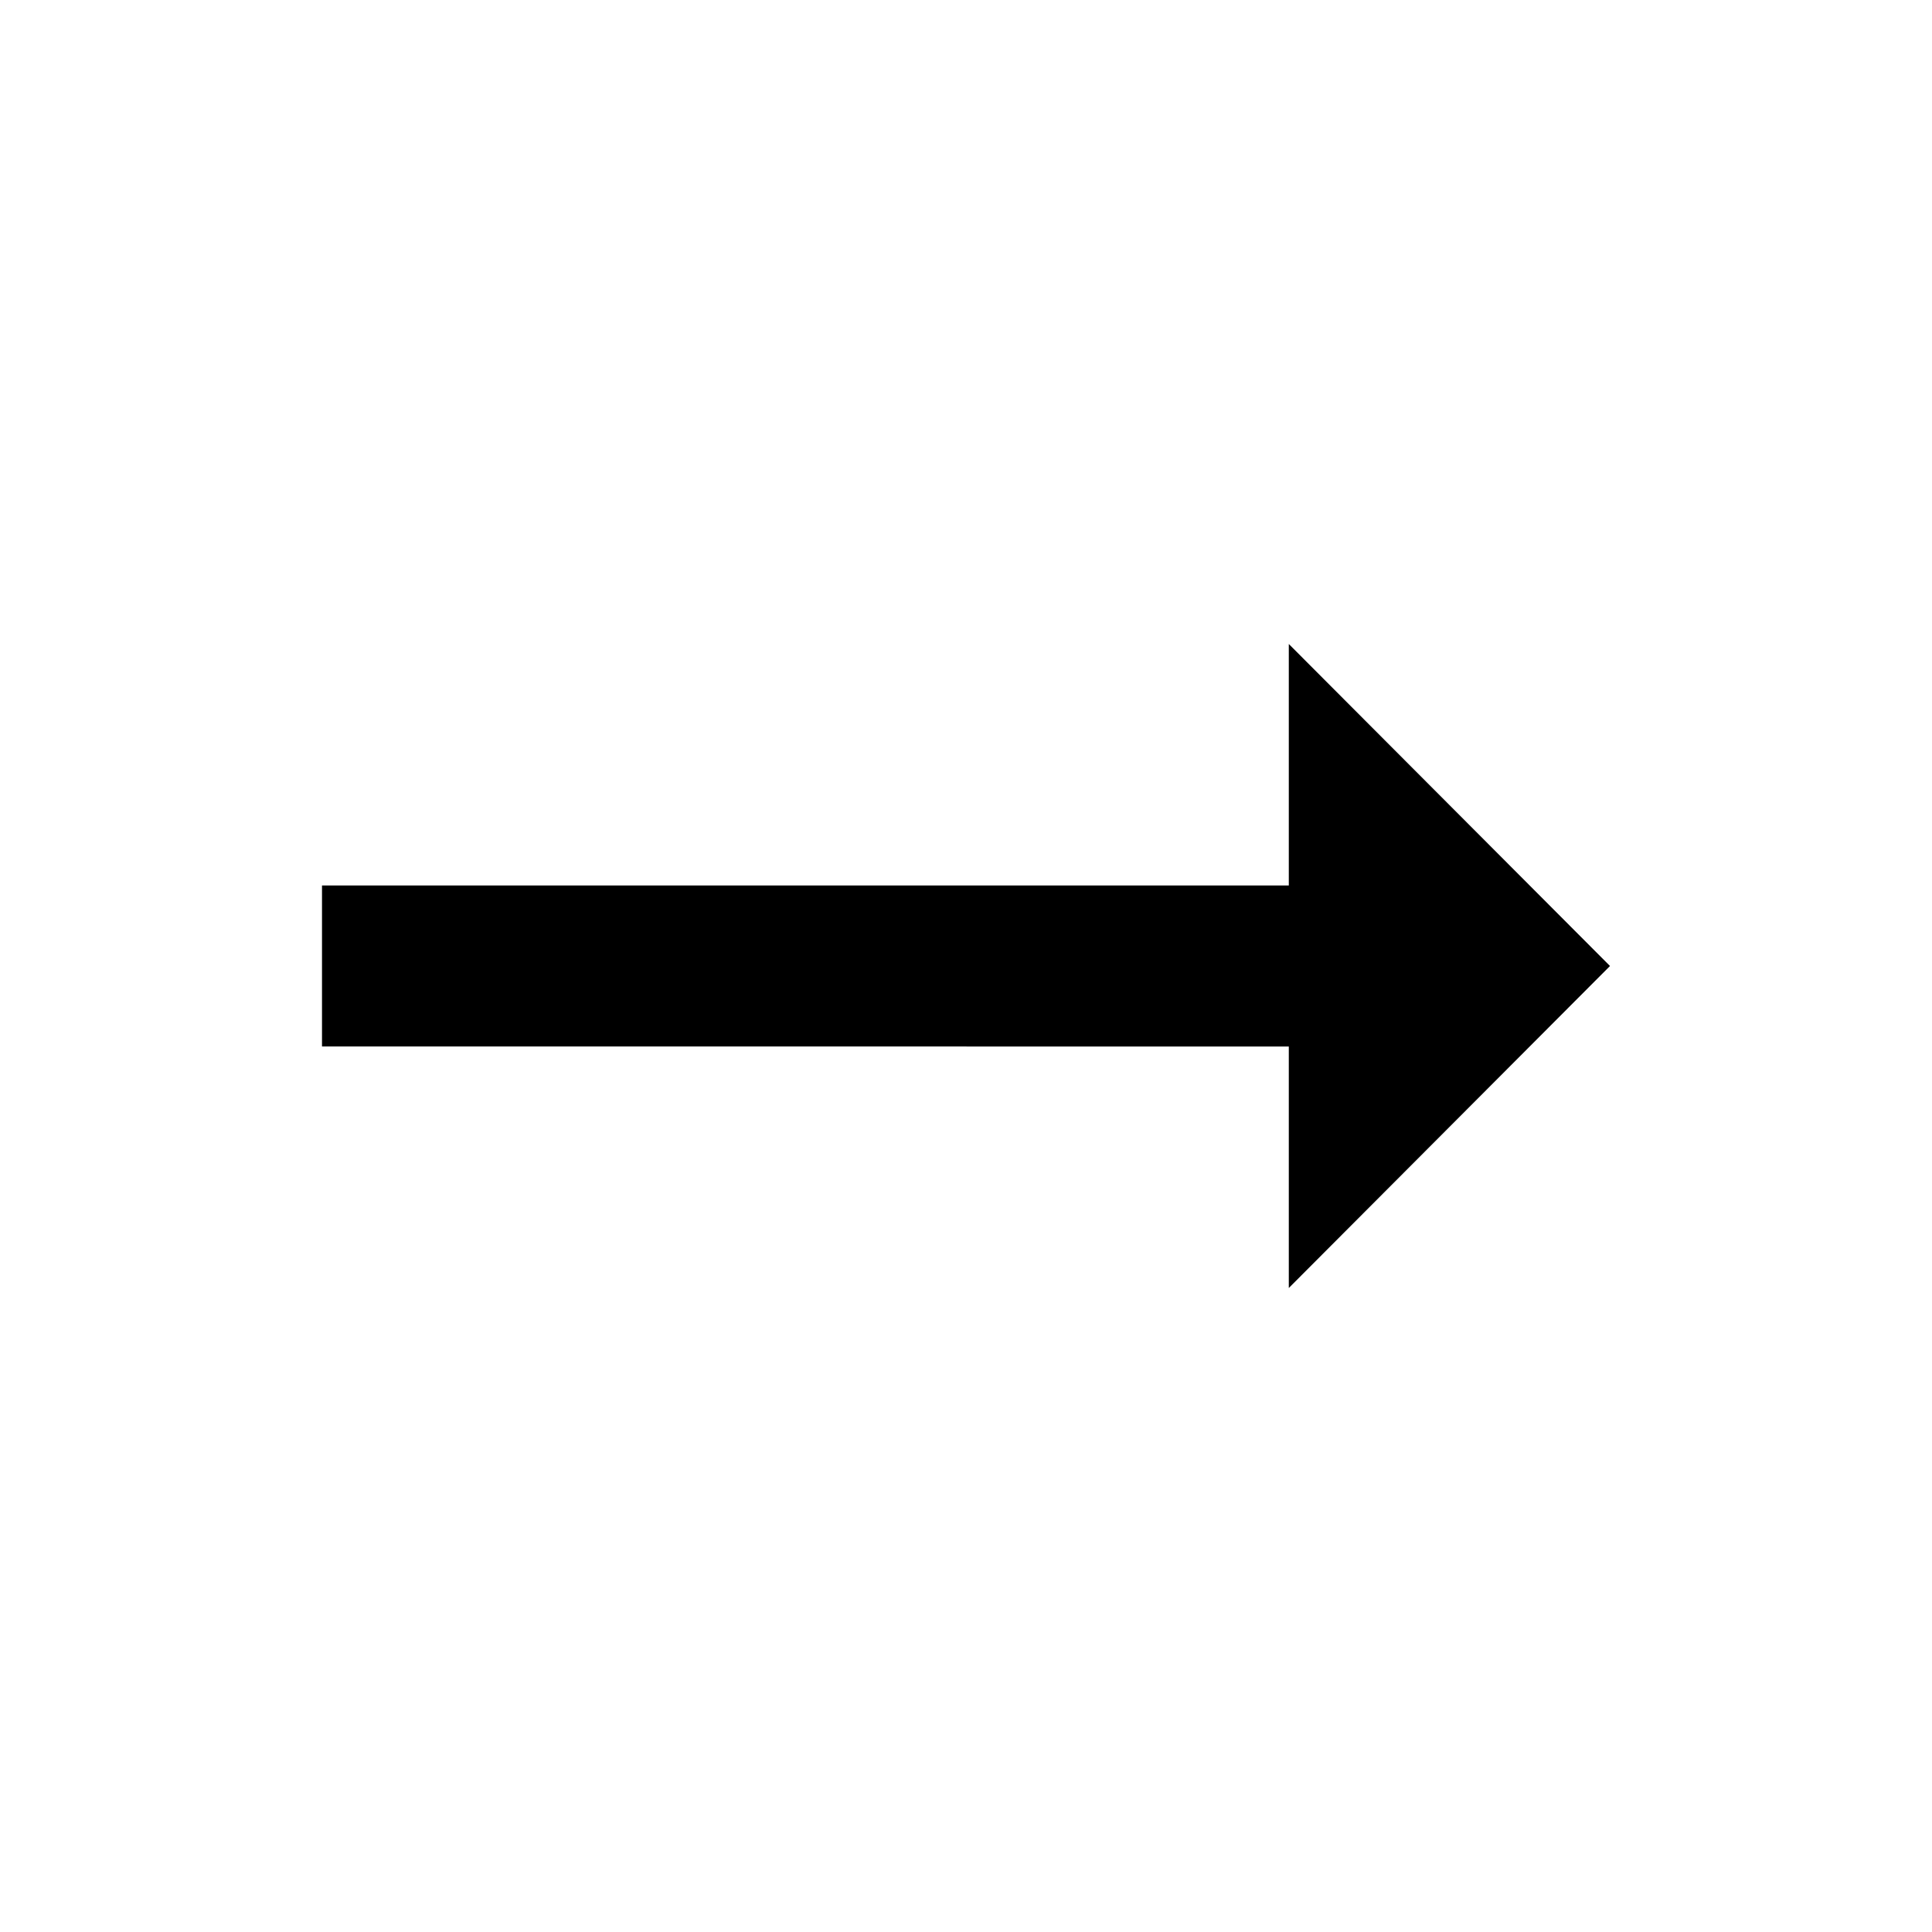 <svg id="arrow_right_alt-24px" xmlns="http://www.w3.org/2000/svg" width="31.2" height="31.2" viewBox="0 0 31.2 31.2">
  <path id="Caminho_5" data-name="Caminho 5" d="M0,0H31.2V31.2H0Z" fill="none"/>
  <path id="Caminho_6" data-name="Caminho 6" d="M19.613,11.9H4v2.6H19.613v3.9L24.8,13.2,19.613,8Z" transform="translate(1.2 2.4)"/>
</svg>
